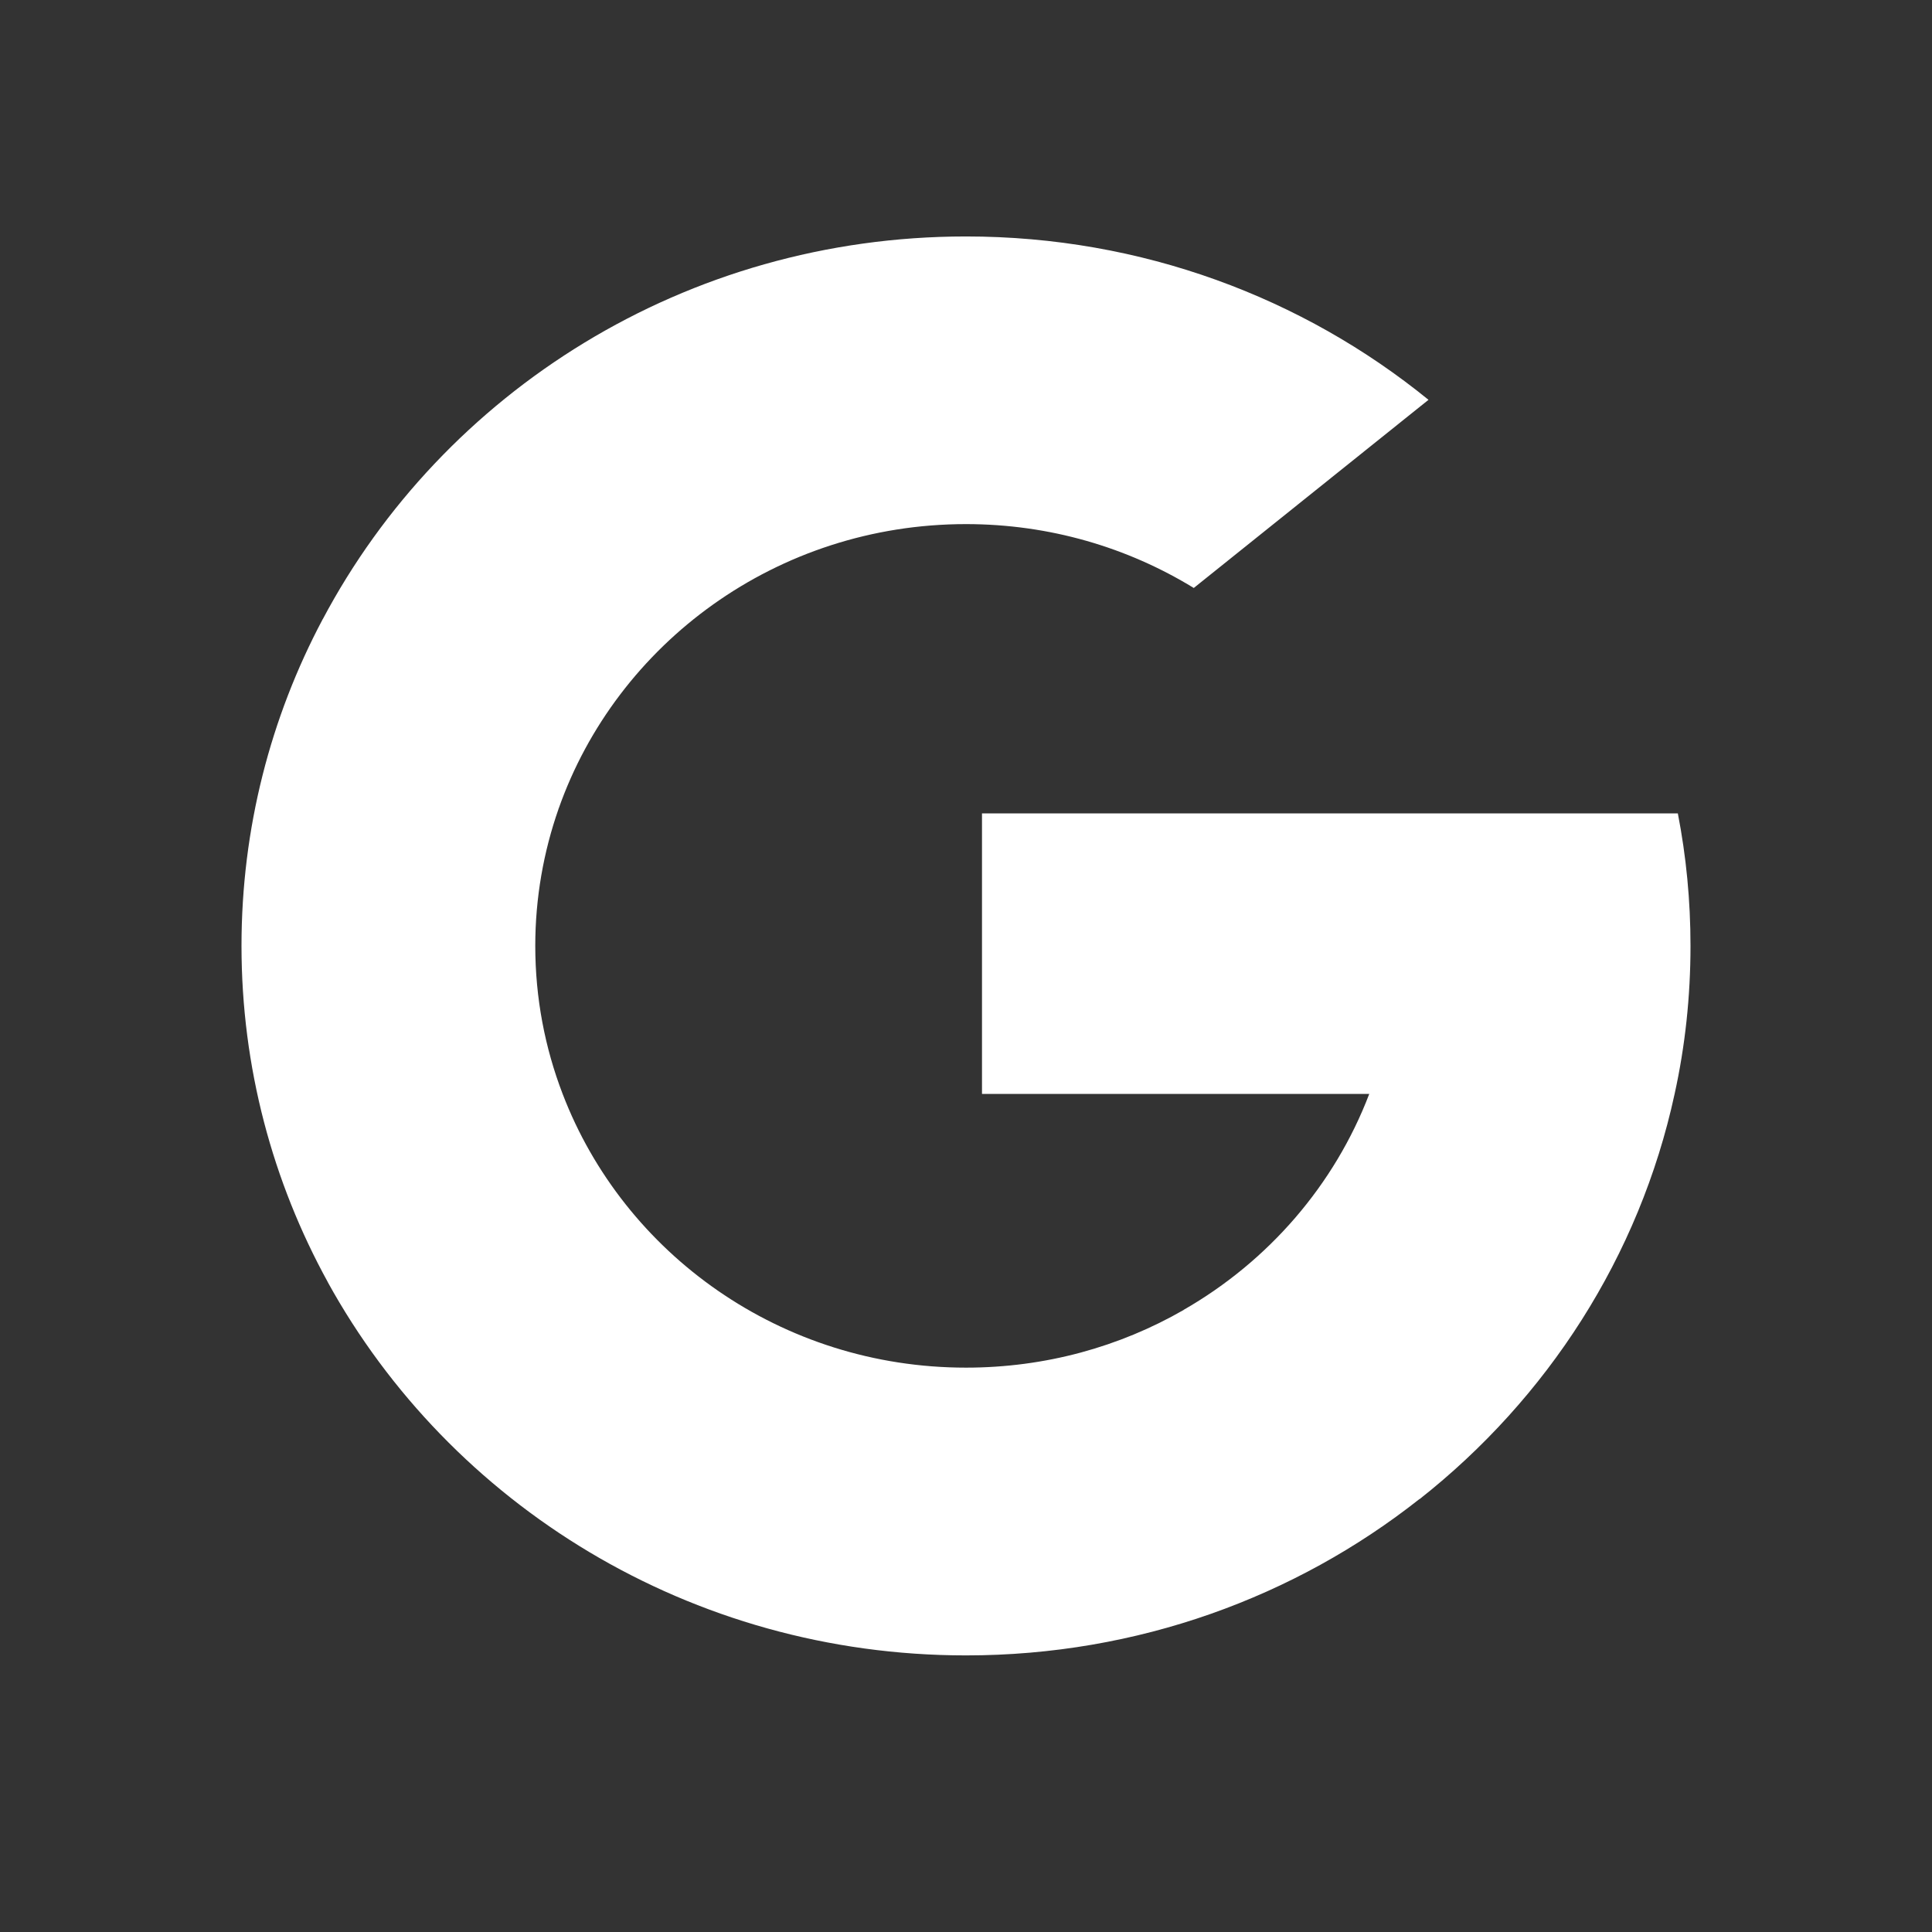 <svg xmlns="http://www.w3.org/2000/svg" width="18" height="18" viewBox="0 0 18 18">
    <rect x="0" y="0" width="18" height="18" fill="#333333" stroke="none"/>
    <g fill="none" fill-rule="evenodd">
        <g fill="#FFF">
            <g>
                <g>
                    <g>
                        <g>
                            <path d="M2.992 7.988l-.47 1.718-1.718.036C.291 8.809 0 7.742 0 6.609c0-1.096.272-2.13.755-3.04l1.53.275.669 1.489c-.14.4-.217.83-.217 1.276 0 .486.09.95.255 1.38zM13.382 5.375c.078.4.118.812.118 1.234 0 .474-.05.935-.148 1.38-.328 1.515-1.187 2.838-2.376 3.775l-1.927-.097-.272-1.666c.79-.453 1.406-1.163 1.73-2.012H6.899V5.375h6.484z" transform="translate(-962 -654) translate(755 640) translate(207 10) translate(0 4) translate(2.25 2.203)"/>
                            <path d="M10.975 11.763C9.82 12.675 8.35 13.22 6.75 13.22c-2.57 0-4.805-1.407-5.946-3.477l2.188-1.754c.57 1.49 2.037 2.55 3.758 2.55.74 0 1.432-.195 2.027-.537l2.198 1.762zM11.059 1.522L8.872 3.275c-.615-.377-1.343-.595-2.122-.595-1.76 0-3.254 1.11-3.796 2.653L.755 3.57C1.878 1.449 4.14 0 6.75 0c1.638 0 3.14.571 4.309 1.522z" transform="translate(-962 -654) translate(755 640) translate(207 10) translate(0 4) translate(2.25 2.203)"/>
                        </g>
                    </g>
                </g>
            </g>
        </g>
    </g>
</svg>
